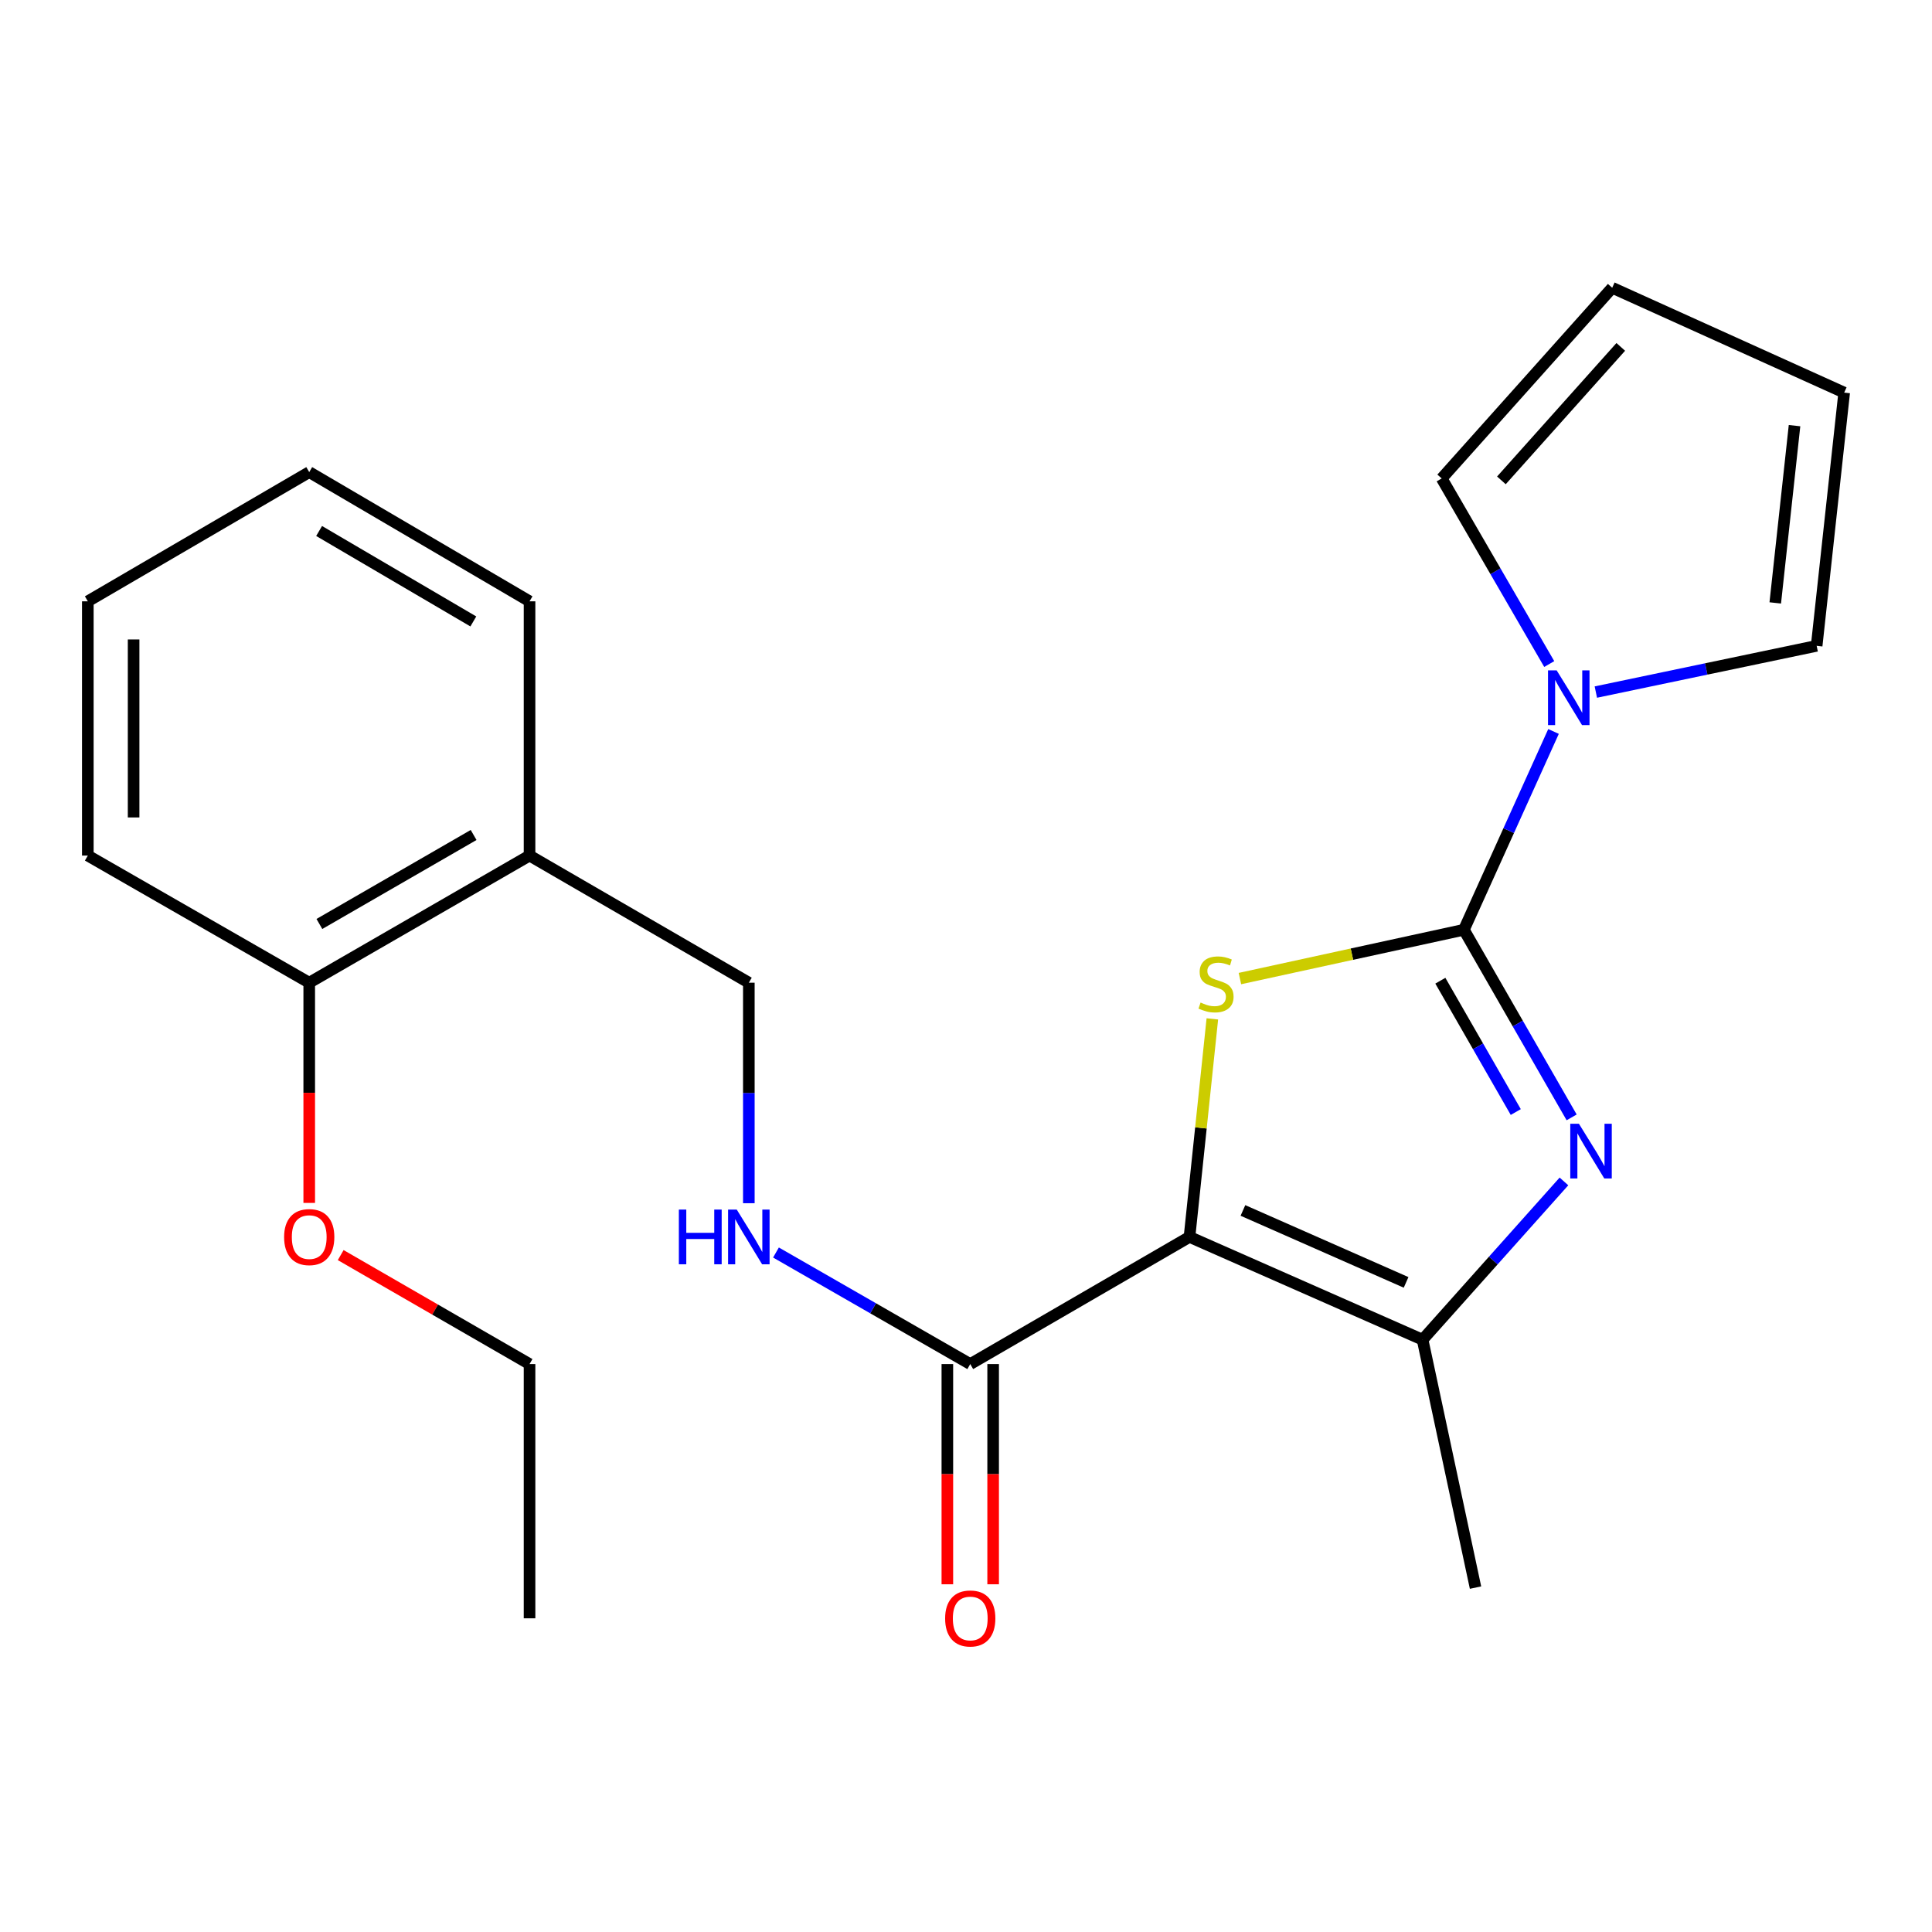 <?xml version='1.0' encoding='iso-8859-1'?>
<svg version='1.1' baseProfile='full'
              xmlns='http://www.w3.org/2000/svg'
                      xmlns:rdkit='http://www.rdkit.org/xml'
                      xmlns:xlink='http://www.w3.org/1999/xlink'
                  xml:space='preserve'
width='1000px' height='1000px' viewBox='0 0 1000 1000'>
<!-- END OF HEADER -->
<rect style='opacity:1.0;fill:#FFFFFF;stroke:none' width='1000' height='1000' x='0' y='0'> </rect>
<path class='bond-1' d='M 757.711,481.242 L 699.744,493.873' style='fill:none;fill-rule:evenodd;stroke:#000000;stroke-width:6px;stroke-linecap:butt;stroke-linejoin:miter;stroke-opacity:1' />
<path class='bond-1' d='M 699.744,493.873 L 641.778,506.504' style='fill:none;fill-rule:evenodd;stroke:#CCCC00;stroke-width:6px;stroke-linecap:butt;stroke-linejoin:miter;stroke-opacity:1' />
<path class='bond-2' d='M 757.711,481.242 L 785.596,529.798' style='fill:none;fill-rule:evenodd;stroke:#000000;stroke-width:6px;stroke-linecap:butt;stroke-linejoin:miter;stroke-opacity:1' />
<path class='bond-2' d='M 785.596,529.798 L 813.482,578.354' style='fill:none;fill-rule:evenodd;stroke:#0000FF;stroke-width:6px;stroke-linecap:butt;stroke-linejoin:miter;stroke-opacity:1' />
<path class='bond-2' d='M 745.522,507.613 L 765.042,541.602' style='fill:none;fill-rule:evenodd;stroke:#000000;stroke-width:6px;stroke-linecap:butt;stroke-linejoin:miter;stroke-opacity:1' />
<path class='bond-2' d='M 765.042,541.602 L 784.562,575.591' style='fill:none;fill-rule:evenodd;stroke:#0000FF;stroke-width:6px;stroke-linecap:butt;stroke-linejoin:miter;stroke-opacity:1' />
<path class='bond-4' d='M 757.711,481.242 L 780.905,429.924' style='fill:none;fill-rule:evenodd;stroke:#000000;stroke-width:6px;stroke-linecap:butt;stroke-linejoin:miter;stroke-opacity:1' />
<path class='bond-4' d='M 780.905,429.924 L 804.1,378.605' style='fill:none;fill-rule:evenodd;stroke:#0000FF;stroke-width:6px;stroke-linecap:butt;stroke-linejoin:miter;stroke-opacity:1' />
<path class='bond-0' d='M 615.681,640.232 L 621.595,583.802' style='fill:none;fill-rule:evenodd;stroke:#000000;stroke-width:6px;stroke-linecap:butt;stroke-linejoin:miter;stroke-opacity:1' />
<path class='bond-0' d='M 621.595,583.802 L 627.51,527.372' style='fill:none;fill-rule:evenodd;stroke:#CCCC00;stroke-width:6px;stroke-linecap:butt;stroke-linejoin:miter;stroke-opacity:1' />
<path class='bond-5' d='M 615.681,640.232 L 502.199,706.046' style='fill:none;fill-rule:evenodd;stroke:#000000;stroke-width:6px;stroke-linecap:butt;stroke-linejoin:miter;stroke-opacity:1' />
<path class='bond-23' d='M 615.681,640.232 L 736.326,693.431' style='fill:none;fill-rule:evenodd;stroke:#000000;stroke-width:6px;stroke-linecap:butt;stroke-linejoin:miter;stroke-opacity:1' />
<path class='bond-23' d='M 643.341,626.525 L 727.792,663.764' style='fill:none;fill-rule:evenodd;stroke:#000000;stroke-width:6px;stroke-linecap:butt;stroke-linejoin:miter;stroke-opacity:1' />
<path class='bond-3' d='M 809.499,611.505 L 772.912,652.468' style='fill:none;fill-rule:evenodd;stroke:#0000FF;stroke-width:6px;stroke-linecap:butt;stroke-linejoin:miter;stroke-opacity:1' />
<path class='bond-3' d='M 772.912,652.468 L 736.326,693.431' style='fill:none;fill-rule:evenodd;stroke:#000000;stroke-width:6px;stroke-linecap:butt;stroke-linejoin:miter;stroke-opacity:1' />
<path class='bond-15' d='M 736.326,693.431 L 763.728,821.74' style='fill:none;fill-rule:evenodd;stroke:#000000;stroke-width:6px;stroke-linecap:butt;stroke-linejoin:miter;stroke-opacity:1' />
<path class='bond-8' d='M 801.883,343.711 L 774.049,295.676' style='fill:none;fill-rule:evenodd;stroke:#0000FF;stroke-width:6px;stroke-linecap:butt;stroke-linejoin:miter;stroke-opacity:1' />
<path class='bond-8' d='M 774.049,295.676 L 746.215,247.642' style='fill:none;fill-rule:evenodd;stroke:#000000;stroke-width:6px;stroke-linecap:butt;stroke-linejoin:miter;stroke-opacity:1' />
<path class='bond-9' d='M 826.006,358.216 L 883.152,346.252' style='fill:none;fill-rule:evenodd;stroke:#0000FF;stroke-width:6px;stroke-linecap:butt;stroke-linejoin:miter;stroke-opacity:1' />
<path class='bond-9' d='M 883.152,346.252 L 940.298,334.288' style='fill:none;fill-rule:evenodd;stroke:#000000;stroke-width:6px;stroke-linecap:butt;stroke-linejoin:miter;stroke-opacity:1' />
<path class='bond-6' d='M 502.199,706.046 L 451.921,677.172' style='fill:none;fill-rule:evenodd;stroke:#000000;stroke-width:6px;stroke-linecap:butt;stroke-linejoin:miter;stroke-opacity:1' />
<path class='bond-6' d='M 451.921,677.172 L 401.642,648.298' style='fill:none;fill-rule:evenodd;stroke:#0000FF;stroke-width:6px;stroke-linecap:butt;stroke-linejoin:miter;stroke-opacity:1' />
<path class='bond-11' d='M 490.348,706.046 L 490.348,763.035' style='fill:none;fill-rule:evenodd;stroke:#000000;stroke-width:6px;stroke-linecap:butt;stroke-linejoin:miter;stroke-opacity:1' />
<path class='bond-11' d='M 490.348,763.035 L 490.348,820.024' style='fill:none;fill-rule:evenodd;stroke:#FF0000;stroke-width:6px;stroke-linecap:butt;stroke-linejoin:miter;stroke-opacity:1' />
<path class='bond-11' d='M 514.05,706.046 L 514.05,763.035' style='fill:none;fill-rule:evenodd;stroke:#000000;stroke-width:6px;stroke-linecap:butt;stroke-linejoin:miter;stroke-opacity:1' />
<path class='bond-11' d='M 514.05,763.035 L 514.05,820.024' style='fill:none;fill-rule:evenodd;stroke:#FF0000;stroke-width:6px;stroke-linecap:butt;stroke-linejoin:miter;stroke-opacity:1' />
<path class='bond-10' d='M 387.598,622.783 L 387.598,565.714' style='fill:none;fill-rule:evenodd;stroke:#0000FF;stroke-width:6px;stroke-linecap:butt;stroke-linejoin:miter;stroke-opacity:1' />
<path class='bond-10' d='M 387.598,565.714 L 387.598,508.645' style='fill:none;fill-rule:evenodd;stroke:#000000;stroke-width:6px;stroke-linecap:butt;stroke-linejoin:miter;stroke-opacity:1' />
<path class='bond-7' d='M 274.09,442.844 L 387.598,508.645' style='fill:none;fill-rule:evenodd;stroke:#000000;stroke-width:6px;stroke-linecap:butt;stroke-linejoin:miter;stroke-opacity:1' />
<path class='bond-12' d='M 274.09,442.844 L 160.055,508.645' style='fill:none;fill-rule:evenodd;stroke:#000000;stroke-width:6px;stroke-linecap:butt;stroke-linejoin:miter;stroke-opacity:1' />
<path class='bond-12' d='M 245.139,432.185 L 165.315,478.245' style='fill:none;fill-rule:evenodd;stroke:#000000;stroke-width:6px;stroke-linecap:butt;stroke-linejoin:miter;stroke-opacity:1' />
<path class='bond-17' d='M 274.09,442.844 L 274.09,311.244' style='fill:none;fill-rule:evenodd;stroke:#000000;stroke-width:6px;stroke-linecap:butt;stroke-linejoin:miter;stroke-opacity:1' />
<path class='bond-14' d='M 746.215,247.642 L 834.48,148.948' style='fill:none;fill-rule:evenodd;stroke:#000000;stroke-width:6px;stroke-linecap:butt;stroke-linejoin:miter;stroke-opacity:1' />
<path class='bond-14' d='M 777.122,248.639 L 838.908,179.553' style='fill:none;fill-rule:evenodd;stroke:#000000;stroke-width:6px;stroke-linecap:butt;stroke-linejoin:miter;stroke-opacity:1' />
<path class='bond-13' d='M 940.298,334.288 L 954.545,203.214' style='fill:none;fill-rule:evenodd;stroke:#000000;stroke-width:6px;stroke-linecap:butt;stroke-linejoin:miter;stroke-opacity:1' />
<path class='bond-13' d='M 918.871,312.065 L 928.845,220.313' style='fill:none;fill-rule:evenodd;stroke:#000000;stroke-width:6px;stroke-linecap:butt;stroke-linejoin:miter;stroke-opacity:1' />
<path class='bond-16' d='M 160.055,508.645 L 160.055,565.634' style='fill:none;fill-rule:evenodd;stroke:#000000;stroke-width:6px;stroke-linecap:butt;stroke-linejoin:miter;stroke-opacity:1' />
<path class='bond-16' d='M 160.055,565.634 L 160.055,622.623' style='fill:none;fill-rule:evenodd;stroke:#FF0000;stroke-width:6px;stroke-linecap:butt;stroke-linejoin:miter;stroke-opacity:1' />
<path class='bond-18' d='M 160.055,508.645 L 45.455,442.844' style='fill:none;fill-rule:evenodd;stroke:#000000;stroke-width:6px;stroke-linecap:butt;stroke-linejoin:miter;stroke-opacity:1' />
<path class='bond-24' d='M 954.545,203.214 L 834.48,148.948' style='fill:none;fill-rule:evenodd;stroke:#000000;stroke-width:6px;stroke-linecap:butt;stroke-linejoin:miter;stroke-opacity:1' />
<path class='bond-19' d='M 176.347,649.635 L 225.219,677.84' style='fill:none;fill-rule:evenodd;stroke:#FF0000;stroke-width:6px;stroke-linecap:butt;stroke-linejoin:miter;stroke-opacity:1' />
<path class='bond-19' d='M 225.219,677.84 L 274.09,706.046' style='fill:none;fill-rule:evenodd;stroke:#000000;stroke-width:6px;stroke-linecap:butt;stroke-linejoin:miter;stroke-opacity:1' />
<path class='bond-21' d='M 274.09,311.244 L 160.055,244.363' style='fill:none;fill-rule:evenodd;stroke:#000000;stroke-width:6px;stroke-linecap:butt;stroke-linejoin:miter;stroke-opacity:1' />
<path class='bond-21' d='M 244.994,321.657 L 165.17,274.841' style='fill:none;fill-rule:evenodd;stroke:#000000;stroke-width:6px;stroke-linecap:butt;stroke-linejoin:miter;stroke-opacity:1' />
<path class='bond-25' d='M 45.455,442.844 L 45.455,311.244' style='fill:none;fill-rule:evenodd;stroke:#000000;stroke-width:6px;stroke-linecap:butt;stroke-linejoin:miter;stroke-opacity:1' />
<path class='bond-25' d='M 69.157,423.104 L 69.157,330.984' style='fill:none;fill-rule:evenodd;stroke:#000000;stroke-width:6px;stroke-linecap:butt;stroke-linejoin:miter;stroke-opacity:1' />
<path class='bond-20' d='M 274.09,706.046 L 274.09,837.634' style='fill:none;fill-rule:evenodd;stroke:#000000;stroke-width:6px;stroke-linecap:butt;stroke-linejoin:miter;stroke-opacity:1' />
<path class='bond-22' d='M 160.055,244.363 L 45.455,311.244' style='fill:none;fill-rule:evenodd;stroke:#000000;stroke-width:6px;stroke-linecap:butt;stroke-linejoin:miter;stroke-opacity:1' />
<path  class='atom-2' d='M 621.415 518.918
Q 621.735 519.038, 623.055 519.598
Q 624.375 520.158, 625.815 520.518
Q 627.295 520.838, 628.735 520.838
Q 631.415 520.838, 632.975 519.558
Q 634.535 518.238, 634.535 515.958
Q 634.535 514.398, 633.735 513.438
Q 632.975 512.478, 631.775 511.958
Q 630.575 511.438, 628.575 510.838
Q 626.055 510.078, 624.535 509.358
Q 623.055 508.638, 621.975 507.118
Q 620.935 505.598, 620.935 503.038
Q 620.935 499.478, 623.335 497.278
Q 625.775 495.078, 630.575 495.078
Q 633.855 495.078, 637.575 496.638
L 636.655 499.718
Q 633.255 498.318, 630.695 498.318
Q 627.935 498.318, 626.415 499.478
Q 624.895 500.598, 624.935 502.558
Q 624.935 504.078, 625.695 504.998
Q 626.495 505.918, 627.615 506.438
Q 628.775 506.958, 630.695 507.558
Q 633.255 508.358, 634.775 509.158
Q 636.295 509.958, 637.375 511.598
Q 638.495 513.198, 638.495 515.958
Q 638.495 519.878, 635.855 521.998
Q 633.255 524.078, 628.895 524.078
Q 626.375 524.078, 624.455 523.518
Q 622.575 522.998, 620.335 522.078
L 621.415 518.918
' fill='#CCCC00'/>
<path  class='atom-3' d='M 817.251 581.657
L 826.531 596.657
Q 827.451 598.137, 828.931 600.817
Q 830.411 603.497, 830.491 603.657
L 830.491 581.657
L 834.251 581.657
L 834.251 609.977
L 830.371 609.977
L 820.411 593.577
Q 819.251 591.657, 818.011 589.457
Q 816.811 587.257, 816.451 586.577
L 816.451 609.977
L 812.771 609.977
L 812.771 581.657
L 817.251 581.657
' fill='#0000FF'/>
<path  class='atom-5' d='M 805.729 346.99
L 815.009 361.99
Q 815.929 363.47, 817.409 366.15
Q 818.889 368.83, 818.969 368.99
L 818.969 346.99
L 822.729 346.99
L 822.729 375.31
L 818.849 375.31
L 808.889 358.91
Q 807.729 356.99, 806.489 354.79
Q 805.289 352.59, 804.929 351.91
L 804.929 375.31
L 801.249 375.31
L 801.249 346.99
L 805.729 346.99
' fill='#0000FF'/>
<path  class='atom-7' d='M 351.378 626.072
L 355.218 626.072
L 355.218 638.112
L 369.698 638.112
L 369.698 626.072
L 373.538 626.072
L 373.538 654.392
L 369.698 654.392
L 369.698 641.312
L 355.218 641.312
L 355.218 654.392
L 351.378 654.392
L 351.378 626.072
' fill='#0000FF'/>
<path  class='atom-7' d='M 381.338 626.072
L 390.618 641.072
Q 391.538 642.552, 393.018 645.232
Q 394.498 647.912, 394.578 648.072
L 394.578 626.072
L 398.338 626.072
L 398.338 654.392
L 394.458 654.392
L 384.498 637.992
Q 383.338 636.072, 382.098 633.872
Q 380.898 631.672, 380.538 630.992
L 380.538 654.392
L 376.858 654.392
L 376.858 626.072
L 381.338 626.072
' fill='#0000FF'/>
<path  class='atom-12' d='M 489.199 837.714
Q 489.199 830.914, 492.559 827.114
Q 495.919 823.314, 502.199 823.314
Q 508.479 823.314, 511.839 827.114
Q 515.199 830.914, 515.199 837.714
Q 515.199 844.594, 511.799 848.514
Q 508.399 852.394, 502.199 852.394
Q 495.959 852.394, 492.559 848.514
Q 489.199 844.634, 489.199 837.714
M 502.199 849.194
Q 506.519 849.194, 508.839 846.314
Q 511.199 843.394, 511.199 837.714
Q 511.199 832.154, 508.839 829.354
Q 506.519 826.514, 502.199 826.514
Q 497.879 826.514, 495.519 829.314
Q 493.199 832.114, 493.199 837.714
Q 493.199 843.434, 495.519 846.314
Q 497.879 849.194, 502.199 849.194
' fill='#FF0000'/>
<path  class='atom-17' d='M 147.055 640.312
Q 147.055 633.512, 150.415 629.712
Q 153.775 625.912, 160.055 625.912
Q 166.335 625.912, 169.695 629.712
Q 173.055 633.512, 173.055 640.312
Q 173.055 647.192, 169.655 651.112
Q 166.255 654.992, 160.055 654.992
Q 153.815 654.992, 150.415 651.112
Q 147.055 647.232, 147.055 640.312
M 160.055 651.792
Q 164.375 651.792, 166.695 648.912
Q 169.055 645.992, 169.055 640.312
Q 169.055 634.752, 166.695 631.952
Q 164.375 629.112, 160.055 629.112
Q 155.735 629.112, 153.375 631.912
Q 151.055 634.712, 151.055 640.312
Q 151.055 646.032, 153.375 648.912
Q 155.735 651.792, 160.055 651.792
' fill='#FF0000'/>
</svg>
